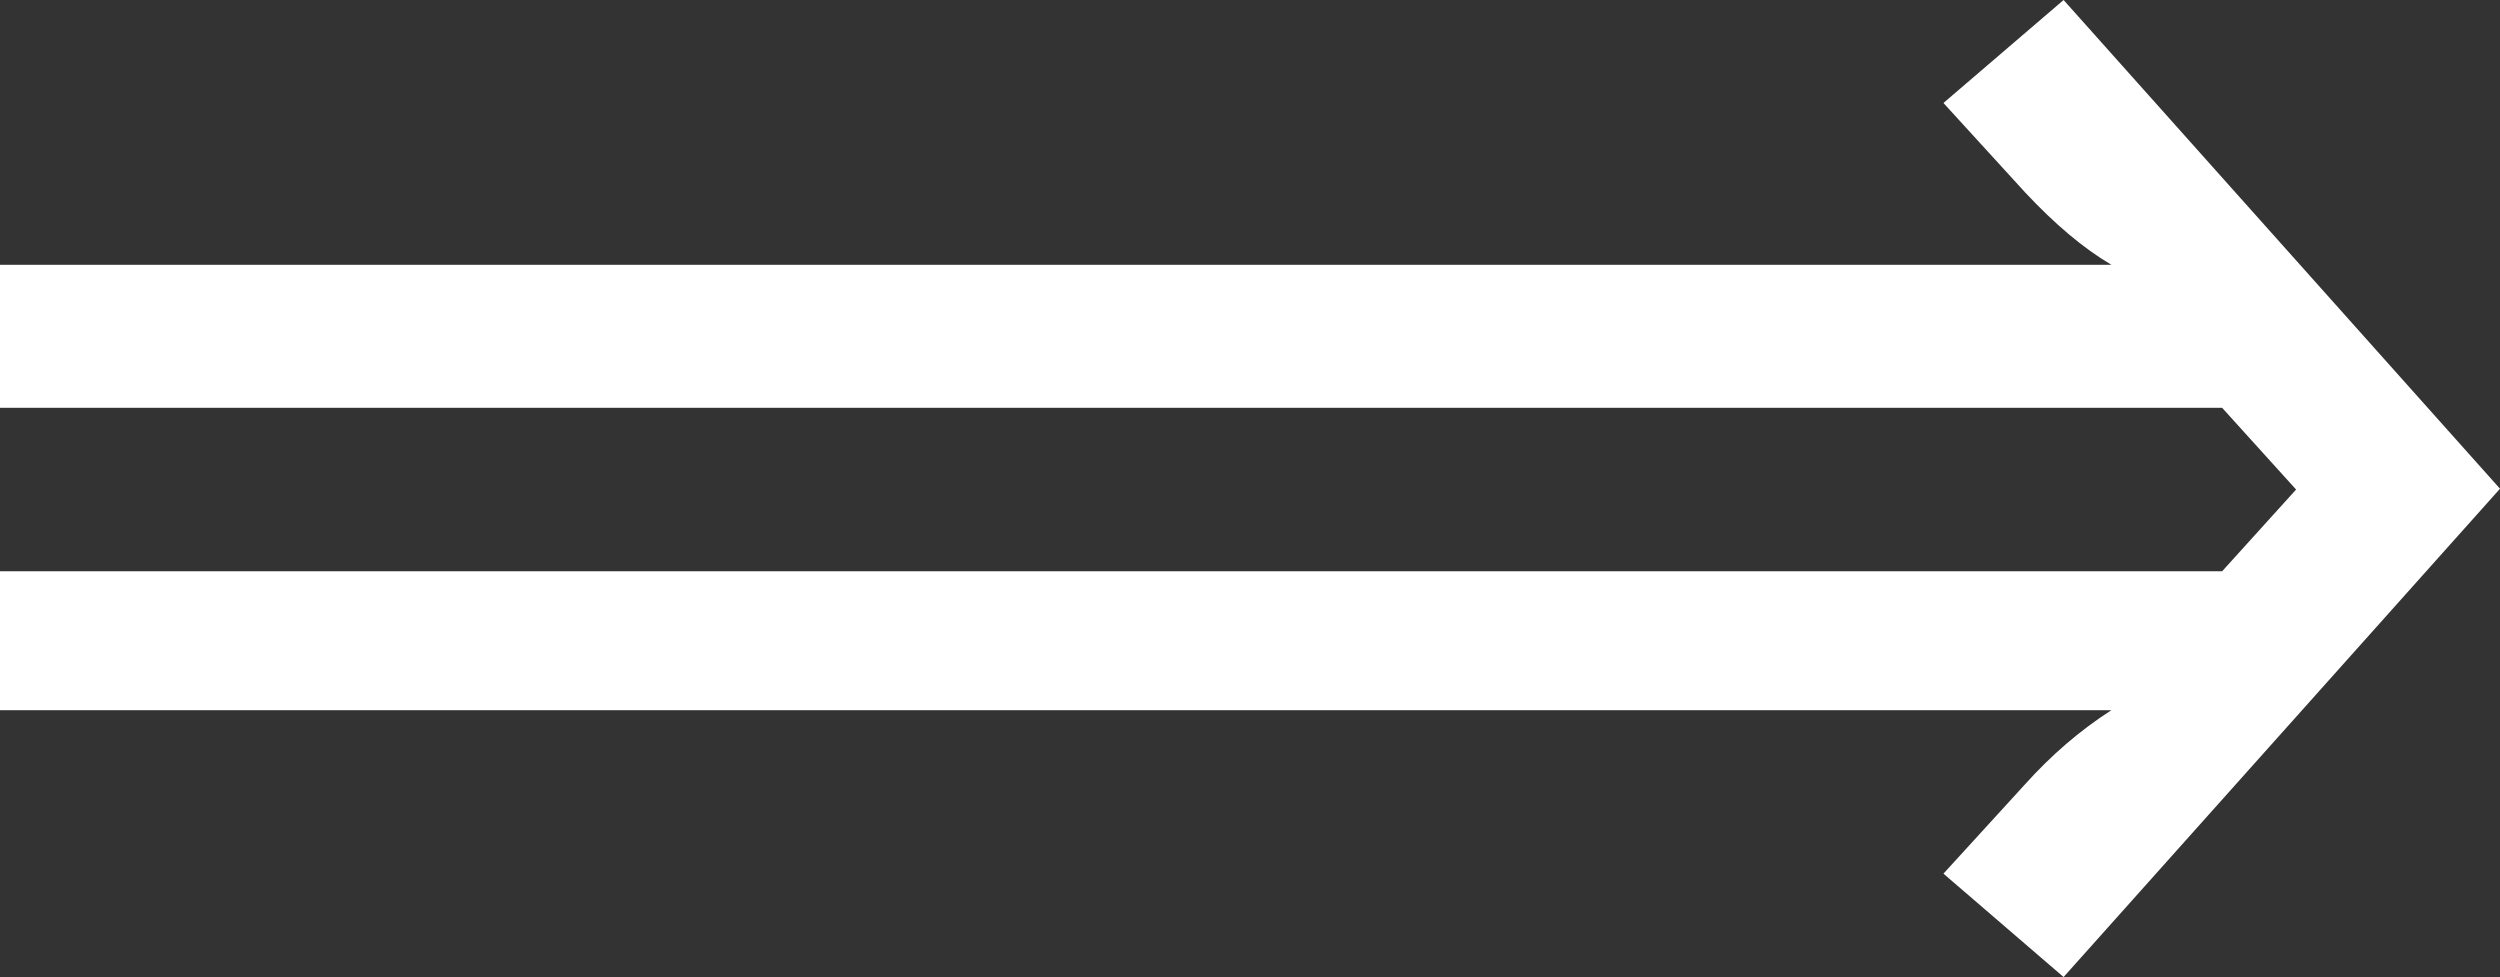 <svg version="1.1" id="Layer_1" xmlns="http://www.w3.org/2000/svg" xmlns:xlink="http://www.w3.org/1999/xlink" x="0px" y="0px"
	 viewBox="0 0 611.8 239.1" style="enable-background:new 0 0 611.8 239.1;" xml:space="preserve">
<rect x="0" y="0" width="611.8" height="239.1" fill="#333333" stroke="none"/>
<style type="text/css">
	.st0{fill:#FFFFFF;}
</style>
<g>
	<path class="st0" d="M611.8,119.6L505,239.1l-29.4-25.3l20-21.9c6.3-7,13.3-13.1,21.1-18.1H0v-34h543.8l18.1-20l-18.1-20H0v-35
		h516.7c-6.8-4-13.8-9.9-21.1-17.7l-20-21.9L505,0L611.8,119.6z"/>
</g>
</svg>
